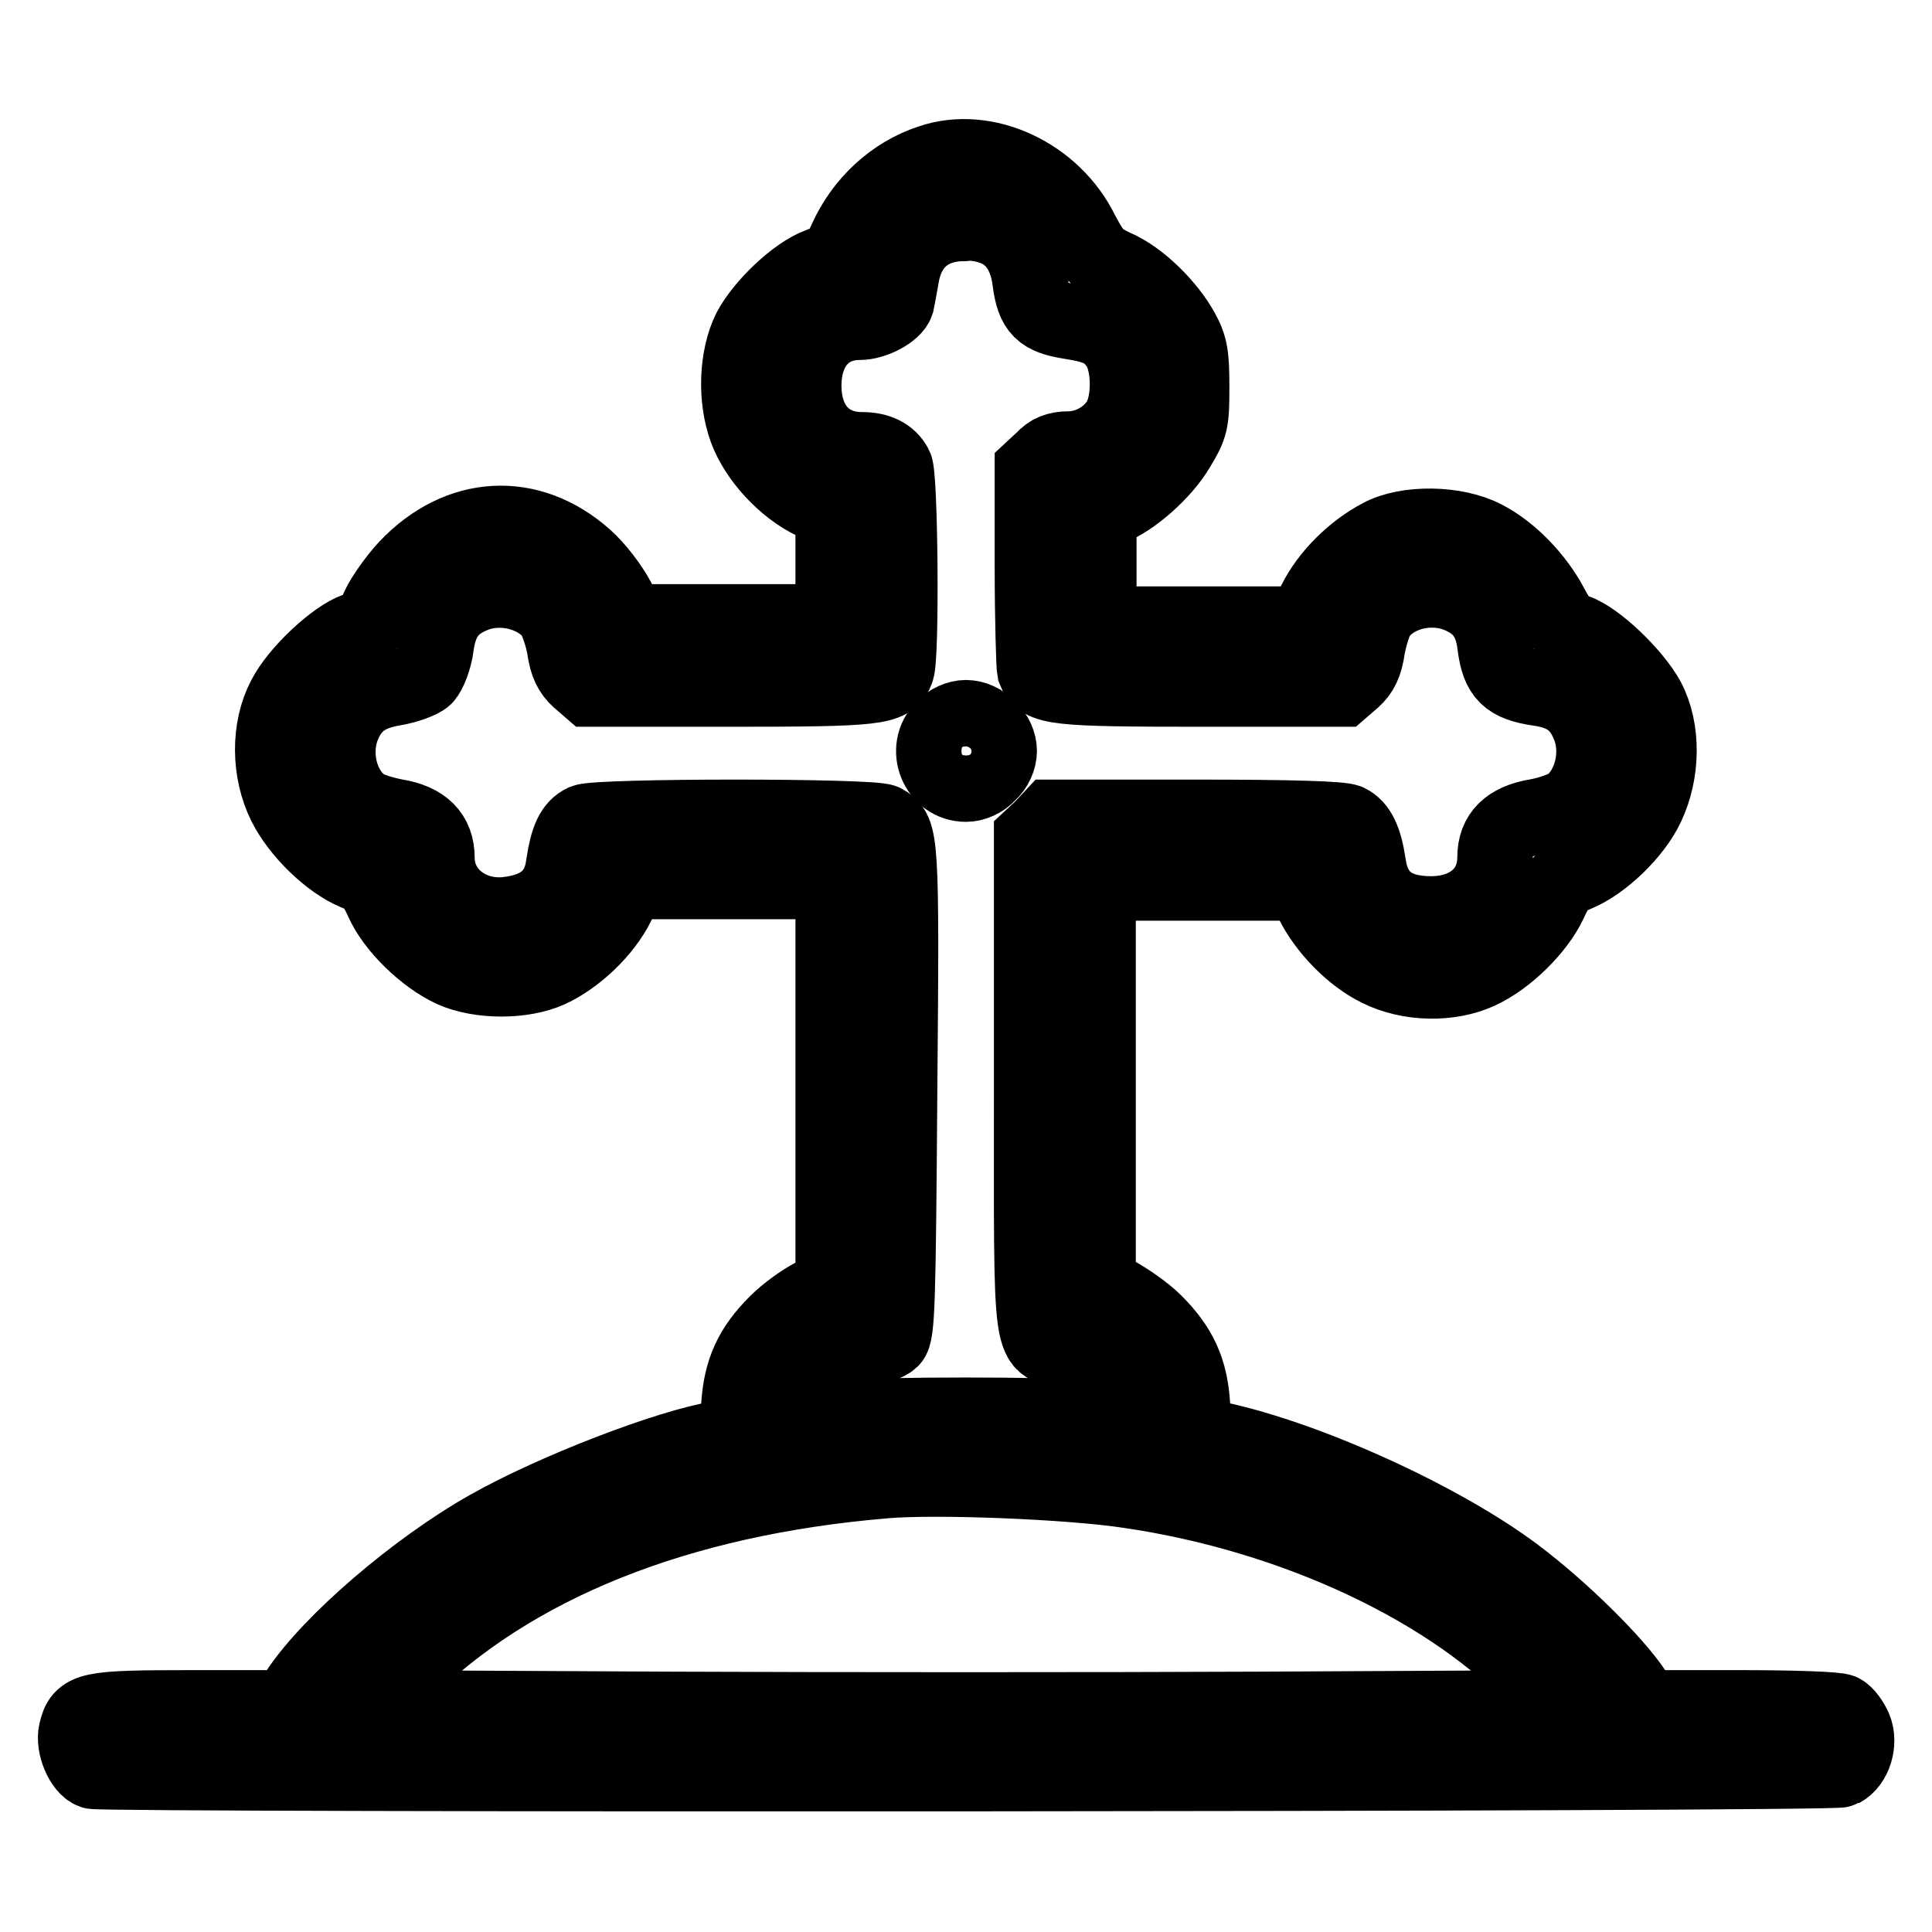 <?xml version="1.0" encoding="utf-8"?>
<!-- Svg Vector Icons : http://www.onlinewebfonts.com/icon -->
<!DOCTYPE svg PUBLIC "-//W3C//DTD SVG 1.1//EN" "http://www.w3.org/Graphics/SVG/1.1/DTD/svg11.dtd">
<svg version="1.1" xmlns="http://www.w3.org/2000/svg" xmlns:xlink="http://www.w3.org/1999/xlink" x="0px" y="0px" viewBox="0 0 256 256" enable-background="new 0 0 256 256" xml:space="preserve">
<g><g><g><path stroke-width="10" fill-opacity="0" stroke="#000000"  d="M123.3,21.5c-4.9,1.6-9,5.4-11.2,10.3c-0.9,2.1-1.5,2.6-3.6,3.4c-3,1.1-7.4,5.3-9.1,8.5c-1.8,3.6-2,9.1-0.5,13.2c1.4,3.8,5.1,7.8,8.9,9.6l2.6,1.3v7.3v7.3H97H83.4l-1.6-3c-0.9-1.7-2.8-4.2-4.3-5.5c-7.3-6.5-16.7-6-23.6,1.3c-1.4,1.5-3.1,3.9-3.7,5.2c-0.8,1.9-1.4,2.5-3,3.1c-2.7,0.9-7.8,5.6-9.5,9c-2.1,4-2.1,9.7,0.1,14.1c1.8,3.6,5.9,7.6,9.3,9c2,0.8,2.5,1.4,3.6,3.8c1.5,3.4,5.6,7.4,9.3,9.1c3.6,1.6,9.3,1.6,12.8,0s7.3-5.2,9-8.7l1.4-3h13.6h13.6v26.8v26.8l-2.6,1.3c-1.4,0.7-3.6,2.3-4.9,3.6c-3.3,3.3-4.7,6.3-5,11l-0.3,3.9l-2.2,0.4c-6.9,1.1-22.1,7-30.6,11.8c-9.6,5.4-21,15.2-25.3,21.7l-1.5,2.2H25.5c-13.9,0-14.7,0.2-15.4,3.2c-0.4,1.8,0.8,4.7,2.2,5.2c1.5,0.5,230.6,0.4,231.7-0.2c1.7-0.9,2.5-3.6,1.7-5.5c-0.4-0.9-1.1-1.9-1.7-2.2c-0.5-0.3-6.5-0.5-13.5-0.5h-12.5l-1.5-2.2c-2.6-3.9-9.7-10.9-15.7-15.4c-9.7-7.3-27.4-15.4-39.5-18l-3.1-0.7l-0.2-3.9c-0.3-4.6-1.7-7.6-5-10.9c-1.3-1.3-3.5-2.8-4.9-3.6l-2.6-1.3v-26.8V117h13.6h13.6l1.2,2.5c1.8,3.6,5.3,7.2,8.8,8.9c4,2,9.4,2.1,13.3,0.3c3.7-1.7,7.7-5.7,9.3-9.1c1.1-2.4,1.6-3,3.6-3.8c3.4-1.4,7.6-5.4,9.3-9c2.1-4.4,2.2-10.1,0.1-14.1c-1.8-3.3-6.8-8.1-9.5-9c-1.5-0.5-2.2-1.3-3.3-3.4c-1.9-3.6-5.3-7.2-8.8-9c-3.8-2-10.3-2.1-13.8-0.2c-3.6,1.9-6.9,5.2-8.6,8.6l-1.6,3h-13.5h-13.6v-7.4v-7.4l1.5-0.6c2.9-1.1,7-4.7,8.9-7.9c1.8-3,1.9-3.4,1.9-8.2c0-4.1-0.2-5.3-1.3-7.3c-1.8-3.3-5.6-7.1-8.9-8.5c-2.4-1.1-2.9-1.8-4.4-4.6C139.6,23.2,130.6,19,123.3,21.5z M132.2,30.4c2.4,1.1,3.9,3.5,4.3,6.9c0.5,3.7,1.5,4.7,5.3,5.3c3.9,0.6,5.1,1.3,6.5,3.4c1.4,2.3,1.5,7.1,0.1,9.6c-1.3,2.3-4.1,3.9-6.8,3.9c-1.5,0-2.5,0.4-3.4,1.4l-1.4,1.3v12.9c0,7.1,0.2,13.2,0.3,13.7c0.9,2.3,2.6,2.5,22.1,2.5h18.6l1.5-1.3c1-0.9,1.6-2,1.9-4.2c0.3-1.6,0.9-3.6,1.5-4.4c2.2-3,7-4.1,10.7-2.5c2.8,1.2,4.3,3.1,4.7,6.6c0.5,3.9,1.7,5.1,5.8,5.7c3.5,0.5,5.4,1.9,6.6,4.8c1.6,3.7,0.4,8.5-2.5,10.7c-0.8,0.5-2.7,1.2-4.4,1.5c-3.7,0.6-5.5,2.4-5.5,5.4c0,4.5-3.4,7.5-8.5,7.5c-5,0-7.7-2.2-8.3-6.6c-0.5-3.3-1.3-4.9-2.7-5.6c-0.9-0.4-7.4-0.6-20.3-0.6h-18.9l-1.3,1.4l-1.4,1.3v32.5c0,37.3-0.4,34.5,5,35.4c5.1,0.8,7.6,3.2,7.6,7.4v2l-4.5-0.4c-5.9-0.5-27.9-0.5-33.7,0l-4.5,0.4v-2c0-4.2,2.4-6.6,7.6-7.4c1.7-0.3,3.4-0.9,3.9-1.4c0.8-0.8,0.9-4.9,1.1-32.9c0.3-33.7,0.2-34.4-2.1-35.7c-1.5-0.8-37.8-0.8-39.7,0c-1.5,0.7-2.2,2.3-2.7,5.6c-0.5,4.1-3,6.2-7.6,6.7c-5,0.5-9.2-2.9-9.2-7.5c0-3.1-1.8-4.9-5.5-5.5c-1.6-0.3-3.6-0.9-4.4-1.5c-3-2.2-4.1-7-2.5-10.7c1.2-2.8,3.1-4.2,6.6-4.8c1.8-0.3,3.7-1,4.2-1.5c0.5-0.5,1.3-2.4,1.5-4.2c0.5-3.5,1.9-5.4,4.8-6.6c3.7-1.6,8.5-0.4,10.7,2.5c0.5,0.8,1.2,2.7,1.5,4.4c0.3,2.2,0.9,3.3,1.9,4.2l1.5,1.3h18.6c19.4,0,21.2-0.2,22-2.5c0.7-1.6,0.5-25.9-0.2-27c-0.8-1.5-2.3-2.2-4.4-2.2c-4.7,0-7.7-3.3-7.7-8.5c0-5.1,2.9-8.4,7.4-8.4c1.9,0,4.5-1.4,4.9-2.6c0.1-0.5,0.4-2,0.6-3.2c0.7-4.7,3.7-7.3,8.4-7.3C129.2,29.4,131.2,29.9,132.2,30.4z M149.6,197.5c21.9,3.2,42.9,13,54.7,25.8l2.7,3l-39.6,0.2c-21.7,0.1-57.3,0.1-79.1,0l-39.5-0.2l4.4-4.4c14.6-14.6,36.6-23.4,64-25.7C124,195.6,141.7,196.3,149.6,197.5z"/><path stroke-width="10" fill-opacity="0" stroke="#000000"  d="M125,96.5c-2.7,2.7-0.8,7.4,3,7.4c1,0,2.2-0.5,3-1.4c0.9-0.8,1.4-2,1.4-3s-0.5-2.2-1.4-3c-0.8-0.9-2-1.4-3-1.4C127,95.1,125.8,95.6,125,96.5z"/></g></g></g>
</svg>